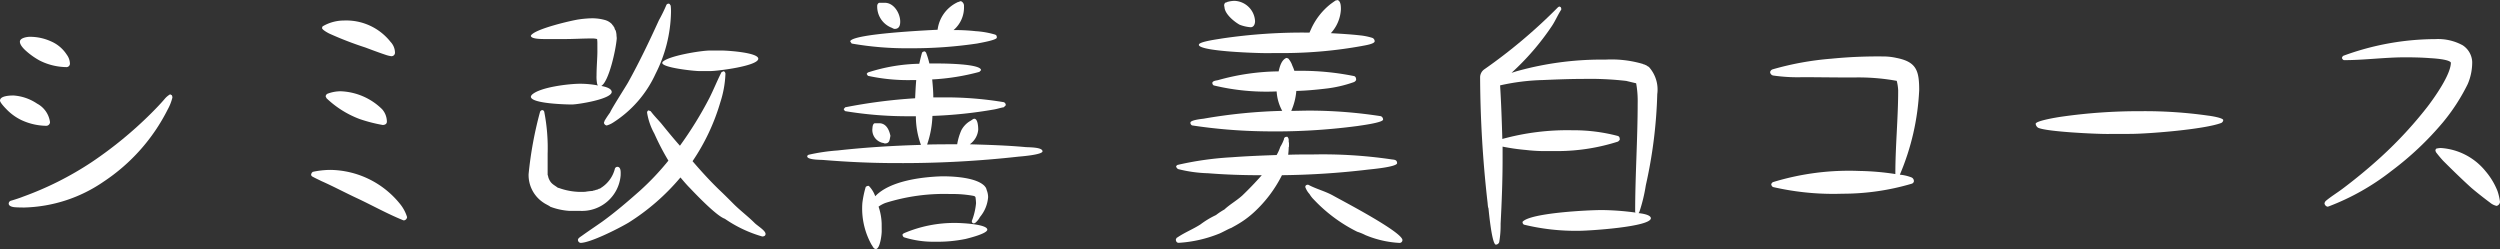 <svg xmlns="http://www.w3.org/2000/svg" width="223.944" height="22.312" viewBox="0 0 223.944 22.312">
  <rect x="0" y="0" width="223.944" height="22.312" fill="#333333" stroke="none"/>
  <g id="Joue_dun_bebe_8_" data-name="Joue dun bebe (8)" transform="translate(0)">
    <g id="グループ_310" data-name="グループ 310" transform="translate(0 3.297)">
      <g id="グループ_309" data-name="グループ 309" transform="translate(0 0)">
        <g id="グループ_308" data-name="グループ 308" transform="translate(0)">
          <path id="パス_191" data-name="パス 191" d="M8.5-19.637a4.526,4.526,0,0,1,1.886.4,3.167,3.167,0,0,1,1.435,1.207,1.4,1.4,0,0,1,.277.756.313.313,0,0,1-.354.35,5.44,5.44,0,0,1-2.34-.579,6.462,6.462,0,0,1-1.155-.8c-.354-.3-.631-.628-.631-.9C7.622-19.536,8.253-19.637,8.5-19.637ZM7.046-14.38a4.286,4.286,0,0,1,2.112.728,2.211,2.211,0,0,1,1.158,1.661.338.338,0,0,1-.354.326,5.436,5.436,0,0,1-2.24-.527,4.669,4.669,0,0,1-1.331-.981c-.125-.125-.555-.579-.555-.752C5.836-14.356,6.744-14.38,7.046-14.38ZM21.231-14.4a.589.589,0,0,1,.049.2,4.343,4.343,0,0,1-.426,1.082,16.8,16.8,0,0,1-5.711,6.439A13.121,13.121,0,0,1,8.027-4.346c-.177,0-.531,0-.856-.024-.3-.024-.555-.125-.555-.326a.279.279,0,0,1,.177-.253c.277-.073.957-.3,1.058-.35A28.869,28.869,0,0,0,14.064-8.42,35.948,35.948,0,0,0,19.393-12.8c.153-.153.78-.78,1.182-1.259a1.873,1.873,0,0,1,.5-.426Zm0,0" transform="translate(-5.836 19.637)" fill="#fff"/>
        </g>
      </g>
    </g>
    <g id="グループ_313" data-name="グループ 313" transform="translate(27.863 1.838)">
      <g id="グループ_312" data-name="グループ 312" transform="translate(0 0)">
        <g id="グループ_311" data-name="グループ 311">
          <path id="パス_192" data-name="パス 192" d="M9.928-20.754a3.768,3.768,0,0,1,1.914-.527,5.054,5.054,0,0,1,4.175,1.91,1.431,1.431,0,0,1,.4.957.312.312,0,0,1-.354.326,2.7,2.7,0,0,1-.5-.125c-.68-.225-1.734-.628-1.81-.655a30.532,30.532,0,0,1-3.245-1.255c-.378-.2-.628-.378-.628-.5Zm.277,6.265a.315.315,0,0,1,.153-.229,3.34,3.34,0,0,1,1.207-.225,5.584,5.584,0,0,1,3.7,1.609,1.705,1.705,0,0,1,.426,1.11c0,.225-.2.3-.374.3a13.728,13.728,0,0,1-2.063-.531,8.742,8.742,0,0,1-2.968-1.862ZM9.048-7.724A7.663,7.663,0,0,1,10.632-7.9a8.145,8.145,0,0,1,6.213,3.02A3.52,3.52,0,0,1,17.5-3.674a.324.324,0,0,1-.3.3l-.128-.049c-1.356-.555-2.663-1.283-4-1.914-1.082-.5-2.164-1.082-3.245-1.56-.25-.125-.527-.25-.8-.4A.237.237,0,0,1,8.9-7.471l.049-.153Zm0,0" transform="translate(-8.898 21.281)" fill="#fff"/>
        </g>
      </g>
    </g>
    <g id="グループ_316" data-name="グループ 316" transform="translate(47.349 0.329)">
      <g id="グループ_315" data-name="グループ 315" transform="translate(0 0)">
        <g id="グループ_314" data-name="グループ 314">
          <path id="パス_193" data-name="パス 193" d="M19.777-16.819l.177-.1h.076a.271.271,0,0,1,.125.277,9.345,9.345,0,0,1-.454,2.49,18.747,18.747,0,0,1-2.49,5.281c.756.881,1.536,1.737,2.365,2.542.454.426.881.856,1.307,1.283.6.6,1.283,1.106,1.886,1.709.253.253.981.68.981.981,0,.177-.149.229-.3.229A11.433,11.433,0,0,1,20.1-3.713c-.752-.253-2.639-2.24-3.117-2.743-.3-.3-.579-.631-.856-.957a19.841,19.841,0,0,1-4.653,4.05c-.981.579-3.447,1.81-4.3,1.81a.271.271,0,0,1-.229-.274c0-.153.277-.3.378-.378.6-.43,1.207-.832,1.813-1.259,1.179-.856,2.261-1.786,3.343-2.743A23.411,23.411,0,0,0,15.047-8.92a22.12,22.12,0,0,1-1.255-2.413,5.788,5.788,0,0,1-.655-1.89.227.227,0,0,1,.125-.2l.2.076c.277.378.631.732.933,1.082.551.68,1.106,1.359,1.685,2.011a33.53,33.53,0,0,0,2.639-4.275c.378-.752.68-1.508,1.058-2.264ZM8.685-19.333a3.138,3.138,0,0,0-.024-.478,1.667,1.667,0,0,0-.5-.052c-.808,0-1.585.052-2.392.052H3.98c-.475,0-1.255-.024-1.255-.3.3-.6,3.72-1.383,4.3-1.46a9.323,9.323,0,0,1,1.158-.1,4.28,4.28,0,0,1,1.259.177l.125.049a1.443,1.443,0,0,1,.451.329c-.024.024.076.1.1.125l.028.076.049.049c.024.076.076.253.125.277a1.827,1.827,0,0,1,.076.378c0,.125.024.225.024.35-.073.981-.7,3.849-1.383,4.251.253.052.908.177.933.531,0,.652-3.044,1.13-3.571,1.13-.5,0-3.672-.076-3.672-.7a.371.371,0,0,1,.1-.177c.728-.68,3.318-.981,4.324-.981a8.43,8.43,0,0,1,1.585.153c-.024-.052-.073-.1-.073-.153a3.2,3.2,0,0,1-.052-.752c0-.7.076-1.612.076-2.115ZM4.233-7.662v.024c.049.1.049.225.1.326.2.478.426.531.829.832h.052a5.827,5.827,0,0,0,2.389.35,6.023,6.023,0,0,1,.655-.076l.125-.049c.076.024.177-.076.25-.052l.028-.024h.049c.052-.024.076-.049.125-.076.076.028.2-.1.253-.125a2.842,2.842,0,0,0,1.158-1.633.241.241,0,0,1,.225-.2c.354,0,.3.527.3.752A3.472,3.472,0,0,1,7.125-4.42H6.168a5.881,5.881,0,0,1-1.709-.374c-.024-.052-.451-.253-.551-.329a2.959,2.959,0,0,1-1.383-2.59A33.7,33.7,0,0,1,3.553-13.3c.024-.076.125-.128.177-.153.1.024.177.052.2.177a16.963,16.963,0,0,1,.3,3.748v1.886Zm15.62-11.12c.478,0,3.245.177,3.245.732,0,.652-3.648,1.106-4.279,1.106H17.79c-.454,0-3.294-.3-3.294-.732,0-.024.024-.049.024-.073.478-.555,3.471-1.033,4.227-1.033Zm-4.6-4.022a4.393,4.393,0,0,1,.028.6,12.674,12.674,0,0,1-1.383,5.506,10.194,10.194,0,0,1-3.776,4.351,2.088,2.088,0,0,1-.6.277.29.29,0,0,1-.25-.25l.049-.128v-.024a8.663,8.663,0,0,1,.5-.756c.153-.374,1.335-2.212,1.612-2.691,1.006-1.81,1.91-3.7,2.767-5.582a13.784,13.784,0,0,0,.676-1.383.252.252,0,0,1,.177-.1c.028,0,.076.024.1.024Zm0,0" transform="translate(-2.523 22.98)" fill="#fff"/>
        </g>
      </g>
    </g>
    <g id="グループ_319" data-name="グループ 319" transform="translate(72.317 0.104)">
      <g id="グループ_318" data-name="グループ 318" transform="translate(0 0)">
        <g id="グループ_317" data-name="グループ 317" transform="translate(0)">
          <path id="パス_194" data-name="パス 194" d="M5.594-13.578l.125-.149a47.873,47.873,0,0,1,6.262-.808c.028-.551.052-1.106.1-1.633h-.277a16.806,16.806,0,0,1-4.05-.378l-.1-.149v-.052l.1-.1a15.846,15.846,0,0,1,4.6-.78c.076-.326.153-.68.253-1.006a.317.317,0,0,1,.25-.1l.1.1a6.634,6.634,0,0,1,.3.981h.707c.576,0,3.922.024,3.922.6l-.149.153a20.046,20.046,0,0,1-4.227.676c.052.531.1,1.082.1,1.612h.655a31.458,31.458,0,0,1,5.659.426.277.277,0,0,1,.177.277l-.177.177c-.3.049-.579.149-.881.2a40.22,40.22,0,0,1-5.51.576,8.816,8.816,0,0,1-.478,2.566c.908-.024,1.813-.024,2.694-.024a5.235,5.235,0,0,1,.374-1.259,2.119,2.119,0,0,1,.707-.777,2.873,2.873,0,0,0,.35-.229c.024,0,.076-.024.1-.024.326,0,.354.756.354.981a1.788,1.788,0,0,1-.756,1.307c1.685.052,3.346.1,5.007.253.3.024,1.508,0,1.508.378,0,.3-1.838.451-2.139.475a93.856,93.856,0,0,1-10.991.579c-2.164,0-4.327-.1-6.487-.277-.253-.024-1.46,0-1.46-.326,0-.076.076-.125.149-.149a17.211,17.211,0,0,1,2.566-.378c2.49-.277,4.983-.43,7.472-.5a7.466,7.466,0,0,1-.454-2.566h-.551a34.141,34.141,0,0,1-5.763-.454c-.049,0-.125-.125-.149-.177Zm.579-6.037v-.049c.378-.655,6.817-.957,7.822-1.009a3.155,3.155,0,0,1,1.734-2.438c.076-.052.177-.052.253-.1.024,0,.076-.024.1-.024a.447.447,0,0,1,.277.451,2.663,2.663,0,0,1-.933,2.139,17.289,17.289,0,0,1,1.987.1,7.748,7.748,0,0,1,1.713.3c.149.049.173.125.173.277,0,.225-1.508.475-1.758.527a39.4,39.4,0,0,1-5.964.426A28.518,28.518,0,0,1,6.3-19.438Zm2.815,17c0,.3-.149,1.585-.527,1.585-.024,0-.076-.024-.1-.024-.153-.1-.177-.229-.277-.354a6.652,6.652,0,0,1-.829-3.748,8.978,8.978,0,0,1,.3-1.432.34.34,0,0,1,.277-.1,2.533,2.533,0,0,1,.576.929c1.311-1.383,4.178-1.734,6.012-1.786,1.006,0,3.02.1,3.772.856l.1.125a.717.717,0,0,1,.1.253,1.733,1.733,0,0,1,.128.628,3.132,3.132,0,0,1-.732,1.786,1.682,1.682,0,0,1-.426.527l-.125.052-.128-.052-.049-.125V-3.54a5.9,5.9,0,0,0,.378-1.585,4.287,4.287,0,0,0-.052-.555.239.239,0,0,0-.125-.1c-.225-.052-.6-.1-.832-.125a10.33,10.33,0,0,0-1.279-.052,17.476,17.476,0,0,0-5.836.8,2.707,2.707,0,0,0-.607.329,5.252,5.252,0,0,1,.277,1.508Zm-.225-9.684c.628,0,.9.6,1.006,1.134-.076.326-.049.676-.5.676H9.242c-.076-.049-.229-.049-.329-.1a1.183,1.183,0,0,1-.752-1.283c0-.125.049-.426.225-.426Zm.5-10.79c.829,0,1.383.957,1.383,1.685,0,.354-.1.655-.5.655-.1,0-.225-.1-.326-.128a2.034,2.034,0,0,1-1.234-1.959c0-.1.1-.253.2-.253ZM10.951-2.434a11.492,11.492,0,0,1,4.677-.933c.43,0,2.819.1,2.819.6,0,.354-1.637.756-1.938.832a12.493,12.493,0,0,1-2.739.25,8.742,8.742,0,0,1-2.795-.4.31.31,0,0,1-.125-.25Zm0,0" transform="translate(-2.324 23.234)" fill="#fff"/>
        </g>
      </g>
    </g>
    <g id="グループ_322" data-name="グループ 322" transform="translate(105.331 0)">
      <g id="グループ_321" data-name="グループ 321" transform="translate(0)">
        <g id="グループ_320" data-name="グループ 320" transform="translate(0)">
          <path id="パス_195" data-name="パス 195" d="M10.89-18.594c-.8,0-5.686-.153-5.936-.707v-.049c0-.277,1.786-.5,2.063-.555a49.278,49.278,0,0,1,7.694-.527h.153c.049-.125.125-.277.177-.4a6.018,6.018,0,0,1,1.685-2.139c.2-.149.378-.274.5-.35a.286.286,0,0,0,.149-.028c.3.1.3.579.3.832a3.4,3.4,0,0,1-.9,2.136c.881.052,1.761.1,2.642.2a5.464,5.464,0,0,1,1.082.225.327.327,0,0,1,.2.3c0,.25-.929.378-1.158.426a39.868,39.868,0,0,1-6.716.631Zm2.063.475a1.873,1.873,0,0,1,.374.655,3.068,3.068,0,0,1,.177.454h.631a23.893,23.893,0,0,1,4.726.475c.153.052.177.2.177.329,0,.073-.125.173-.177.2a11.3,11.3,0,0,1-2.614.6c-.856.1-1.709.177-2.566.2a5.509,5.509,0,0,1-.454,1.786c.555,0,1.11-.024,1.661-.024a42.2,42.2,0,0,1,6.366.5.327.327,0,0,1,.2.3c0,.277-1.963.527-2.292.579a55.972,55.972,0,0,1-8.45.475,47.1,47.1,0,0,1-6.363-.527.251.251,0,0,1-.153-.25c0-.229.981-.329,1.182-.354a47.649,47.649,0,0,1,7.042-.7,4.106,4.106,0,0,1-.5-1.737h-.1A20.108,20.108,0,0,1,6.285-15.7a.259.259,0,0,1-.125-.253c.076-.177.354-.177.527-.225a20.638,20.638,0,0,1,5.409-.78c.1-.426.253-1.03.7-1.207Zm-.378,7.195c.049-.149.149-.177.3-.177.149.153.125.277.125.478l.024.052v.35L13-10.169a6.462,6.462,0,0,1-.049.68c.752-.028,1.508-.028,2.264-.028a42.283,42.283,0,0,1,6.914.43c.253.049.579,0,.579.35s-2.438.555-2.614.579a71.3,71.3,0,0,1-7.7.5A11.493,11.493,0,0,1,9.884-4.333,8.349,8.349,0,0,1,8.372-3.227c-.073.049-.5.277-.527.3-.149.024-.9.454-1.13.527a11.525,11.525,0,0,1-3.575.8c-.173,0-.25-.149-.25-.3a.561.561,0,0,1,.1-.173h.024c.655-.454,1.435-.756,2.087-1.182a7.835,7.835,0,0,1,1.383-.832,5.839,5.839,0,0,1,.756-.5c.478-.451,1.106-.8,1.609-1.259q.9-.863,1.737-1.81c-1.612,0-3.221-.049-4.806-.177a12.184,12.184,0,0,1-2.691-.374.407.407,0,0,1-.177-.229.227.227,0,0,1,.153-.149,28.522,28.522,0,0,1,4.83-.68c1.331-.1,2.691-.153,4.022-.2a3.866,3.866,0,0,0,.329-.732,3.471,3.471,0,0,0,.326-.676Zm-5.184-12.2.028-.024h.049l.024-.028a2.639,2.639,0,0,1,.631-.1,1.92,1.92,0,0,1,1.862,1.813c0,.25-.1.551-.4.551a3.465,3.465,0,0,1-.981-.225c-.5-.277-1.359-.981-1.359-1.609L7.218-22.8v-.076a.3.3,0,0,1,.125-.25ZM14.863-5.97a1.83,1.83,0,0,1-.378-.628c0-.153.125-.225.277-.2.7.378,1.533.579,2.24.981s6.186,3.245,6.186,3.974a.258.258,0,0,1-.277.25,9.181,9.181,0,0,1-3.041-.7,4.659,4.659,0,0,0-.732-.3,13.689,13.689,0,0,1-3.873-2.867A2.487,2.487,0,0,1,14.863-5.97Zm0,0" transform="translate(-2.891 23.352)" fill="#fff"/>
        </g>
      </g>
    </g>
    <g id="グループ_325" data-name="グループ 325" transform="translate(132.588 0.579)">
      <g id="グループ_324" data-name="グループ 324" transform="translate(0 0)">
        <g id="グループ_323" data-name="グループ 323">
          <path id="パス_196" data-name="パス 196" d="M19.33-15.806h-.024c-.024,0-.853-.2-.954-.225a28.8,28.8,0,0,0-3.9-.177c-1.182,0-2.365.049-3.571.1a19.53,19.53,0,0,0-3.824.478c.1,1.609.153,3.193.2,4.8a21.965,21.965,0,0,1,6.265-.78A15.528,15.528,0,0,1,17.6-11.1c.149.049.177.173.177.326,0,.049-.128.149-.153.177a17.887,17.887,0,0,1-5.381.853H10.9a14.709,14.709,0,0,1-1.533-.1,18.79,18.79,0,0,1-2.087-.3v1.134c0,1.935-.076,3.849-.177,5.784a8.813,8.813,0,0,1-.125,1.637.329.329,0,0,1-.3.225c-.354,0-.631-2.968-.655-3.193,0-.076-.052-.153-.052-.229-.024-.149-.024-.3-.049-.451a102.667,102.667,0,0,1-.655-11.12.884.884,0,0,1,.4-.728,47.593,47.593,0,0,0,6.567-5.534.612.612,0,0,1,.125-.076l.125.052a.361.361,0,0,1,.052.225c-.3.454-.531,1.006-.832,1.46a22.9,22.9,0,0,1-3.62,4.2c.2-.049.378-.125.579-.173a28.253,28.253,0,0,1,7.392-1.009h.478a9.934,9.934,0,0,1,3.346.4l.024.028h.052l.225.1a.908.908,0,0,0,.2.125,3.026,3.026,0,0,1,.756,2.441A42.344,42.344,0,0,1,20.11-6.677a14.734,14.734,0,0,1-.579,2.389c-.024.028-.049.076-.073.1.25.028,1.082.128,1.106.454,0,.78-5.558,1.13-6.439,1.13a19.508,19.508,0,0,1-4.931-.551.259.259,0,0,1-.125-.253c.68-.8,5.884-1.054,7.091-1.054a23.872,23.872,0,0,1,3.02.225c0-.024-.024-.076-.024-.1,0-3.221.225-6.463.225-9.684a8.926,8.926,0,0,0-.153-1.886Zm0,0" transform="translate(-5.27 22.699)" fill="#fff"/>
        </g>
      </g>
    </g>
    <g id="グループ_328" data-name="グループ 328" transform="translate(158.564 5.059)">
      <g id="グループ_327" data-name="グループ 327" transform="translate(0 0)">
        <g id="グループ_326" data-name="グループ 326" transform="translate(0)">
          <path id="パス_197" data-name="パス 197" d="M17.826-7.063a3.8,3.8,0,0,1,1.058.25.361.361,0,0,1,.2.354.278.278,0,0,1-.177.2,21.794,21.794,0,0,1-6.213.9,24.051,24.051,0,0,1-5.558-.454c-.1-.024-.628-.125-.68-.149a.317.317,0,0,1-.149-.277l.125-.149a23.2,23.2,0,0,1,7.774-1.009,23.156,23.156,0,0,1,3.218.277v-.024c0-2.49.253-4.979.253-7.472a4.2,4.2,0,0,0-.128-.853,19.265,19.265,0,0,0-3.9-.3c-1.637,0-3.346-.028-4.528-.028a15.373,15.373,0,0,1-2.642-.149.347.347,0,0,1-.274-.3.333.333,0,0,1,.225-.253,26.421,26.421,0,0,1,5.256-.954,42.065,42.065,0,0,1,4.729-.2,5.23,5.23,0,0,1,1.082.125c1.81.35,2.063,1.13,2.063,2.892A21.878,21.878,0,0,1,17.826-7.063Zm0,0" transform="translate(-6.207 17.652)" fill="#fff"/>
        </g>
      </g>
    </g>
    <g id="グループ_331" data-name="グループ 331" transform="translate(182.35 9.962)">
      <g id="グループ_330" data-name="グループ 330" transform="translate(0 0)">
        <g id="グループ_329" data-name="グループ 329">
          <path id="パス_198" data-name="パス 198" d="M11.066-10.09c-1.082,0-5.385-.2-6.165-.555A.483.483,0,0,1,4.676-11c0-.277,2.039-.6,2.264-.631a49.08,49.08,0,0,1,7.167-.5,40.346,40.346,0,0,1,6.037.4c.229.024,1.335.2,1.335.4a.309.309,0,0,1-.177.253c-1.508.579-6.564.981-8.176.981Zm0,0" transform="translate(-4.676 12.129)" fill="#fff"/>
        </g>
      </g>
    </g>
    <g id="グループ_334" data-name="グループ 334" transform="translate(208.223 3.499)">
      <g id="グループ_333" data-name="グループ 333" transform="translate(0)">
        <g id="グループ_332" data-name="グループ 332">
          <path id="パス_199" data-name="パス 199" d="M5.773-4.393a.354.354,0,0,1-.277-.3.412.412,0,0,1,.128-.229c.451-.378.981-.7,1.456-1.054Q8.9-7.34,10.551-8.845a36.229,36.229,0,0,0,4.15-4.48c.655-.853,2.115-2.916,2.115-3.974-.1-.225-.957-.35-1.838-.4-.954-.076-1.963-.076-2.264-.076-1.81,0-3.648.253-5.458.253-.1,0-.177-.125-.2-.2.024-.076.076-.177.153-.2a24.106,24.106,0,0,1,8.224-1.484,4.594,4.594,0,0,1,2.438.551,1.878,1.878,0,0,1,.856,1.484,4.935,4.935,0,0,1-.4,1.99,17.454,17.454,0,0,1-2.212,3.419A27.516,27.516,0,0,1,11.484-7.59a21.449,21.449,0,0,1-5.61,3.169ZM15.433-9.4c0-.076.024-.177.1-.2a1.983,1.983,0,0,1,.378-.052,5.63,5.63,0,0,1,4.022,2.091A6.331,6.331,0,0,1,20.992-5.8a5.049,5.049,0,0,1,.225.981.407.407,0,0,1-.3.354,1.374,1.374,0,0,1-.6-.3c-.378-.277-1.158-.881-1.685-1.335-1.058-.954-2.288-2.188-2.514-2.413-.253-.277-.478-.555-.631-.756Zm0,0" transform="translate(-5.496 19.41)" fill="#fff"/>
        </g>
      </g>
    </g>
  </g>
</svg>
